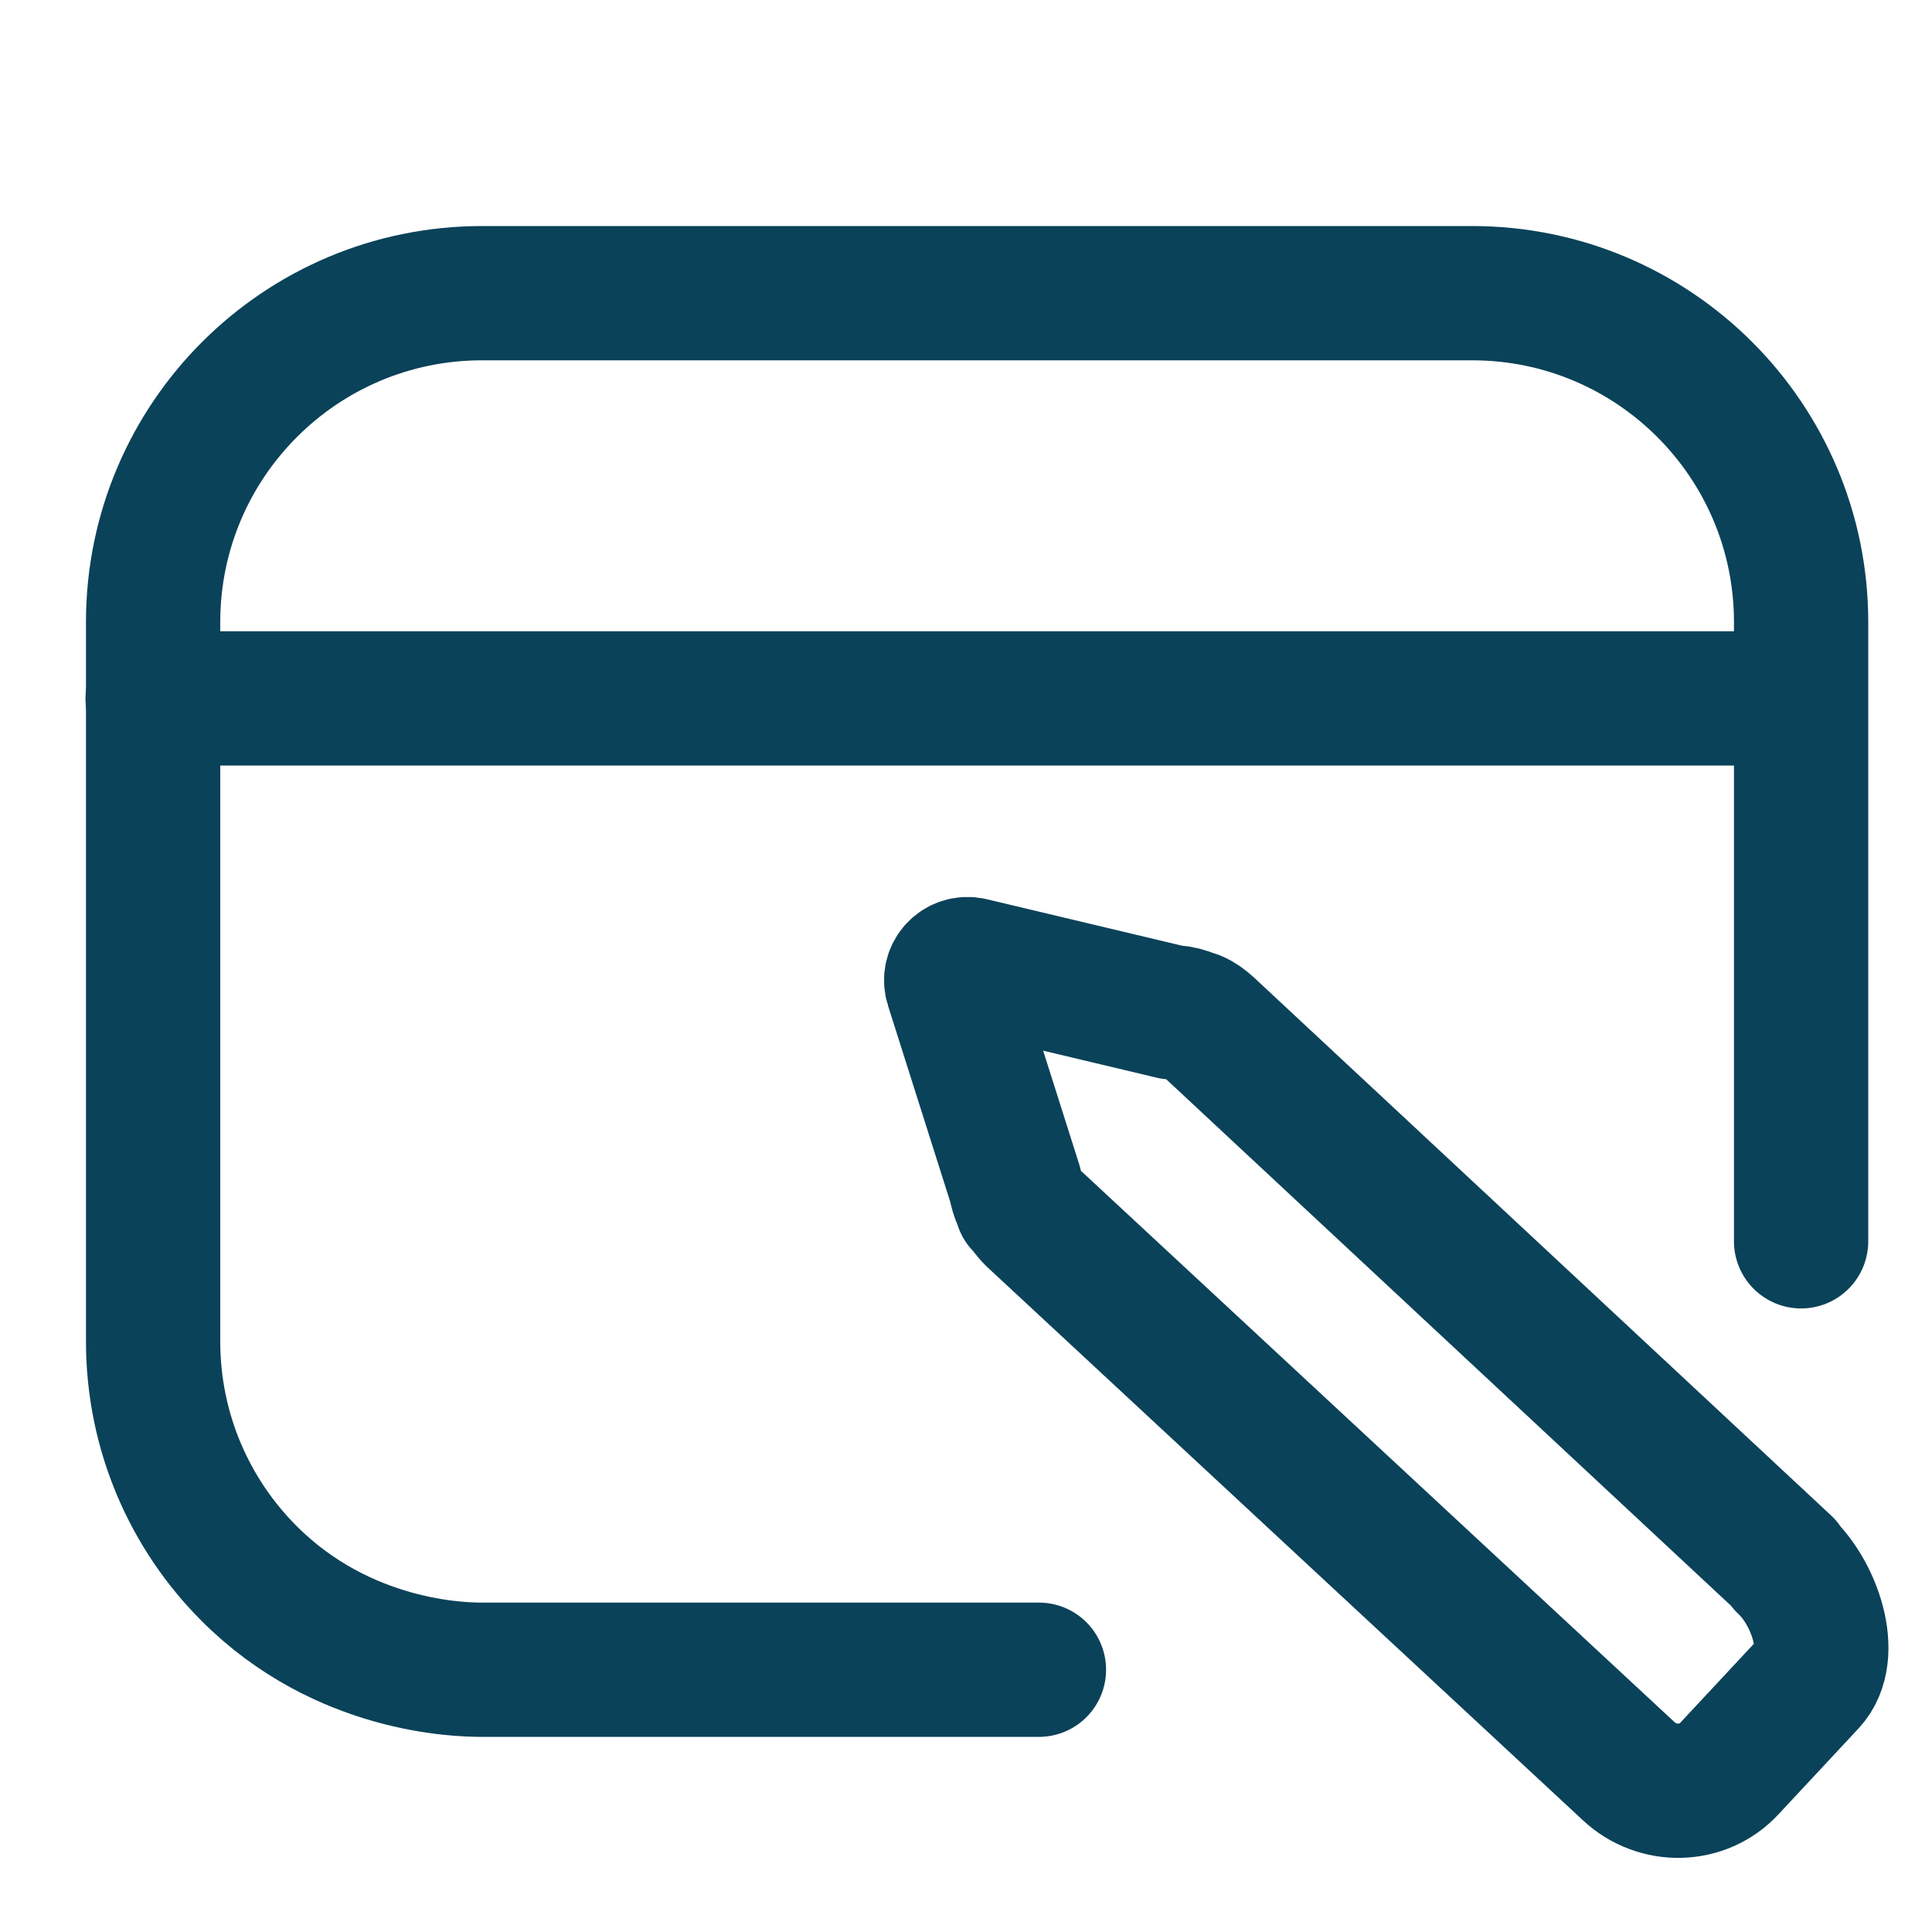 <?xml version="1.0" encoding="UTF-8"?><svg id="Army" xmlns="http://www.w3.org/2000/svg" viewBox="0 0 40 40"><path d="m21.51,34.57c-3.85,0-7.69,0-11.54,0-.45,0-2.87-.05-4.81-1.99-1.23-1.23-1.99-2.93-1.99-4.81v-14.89c0-3.76,3.05-6.81,6.81-6.81h20.5c3.76,0,6.81,3.05,6.81,6.81v12.82" fill="none" stroke="#0a4259" stroke-linecap="round" stroke-linejoin="round" stroke-width="2.78"/><line x1="3.16" y1="14.46" x2="37.27" y2="14.46" fill="none" stroke="#0a4259" stroke-linecap="round" stroke-linejoin="round" stroke-width="2.78"/><path d="m36.96,32.39l-11.94-11.13c-.09-.08-.18-.15-.28-.19h0s-.07-.02-.07-.02c-.11-.05-.23-.08-.35-.09-.02,0-.03,0-.05,0l-4.16-.99c-.26-.06-.48.18-.4.43l1.31,4.13c.02.11.05.22.1.32l.03.09h.01c.06.08.13.17.21.26l12.35,11.47c.6.56,1.54.54,2.09-.06l1.65-1.77c.55-.59.1-1.87-.51-2.43Z" fill="none" stroke="#0a4259" stroke-linecap="round" stroke-linejoin="round" stroke-width="2.78"/></svg>